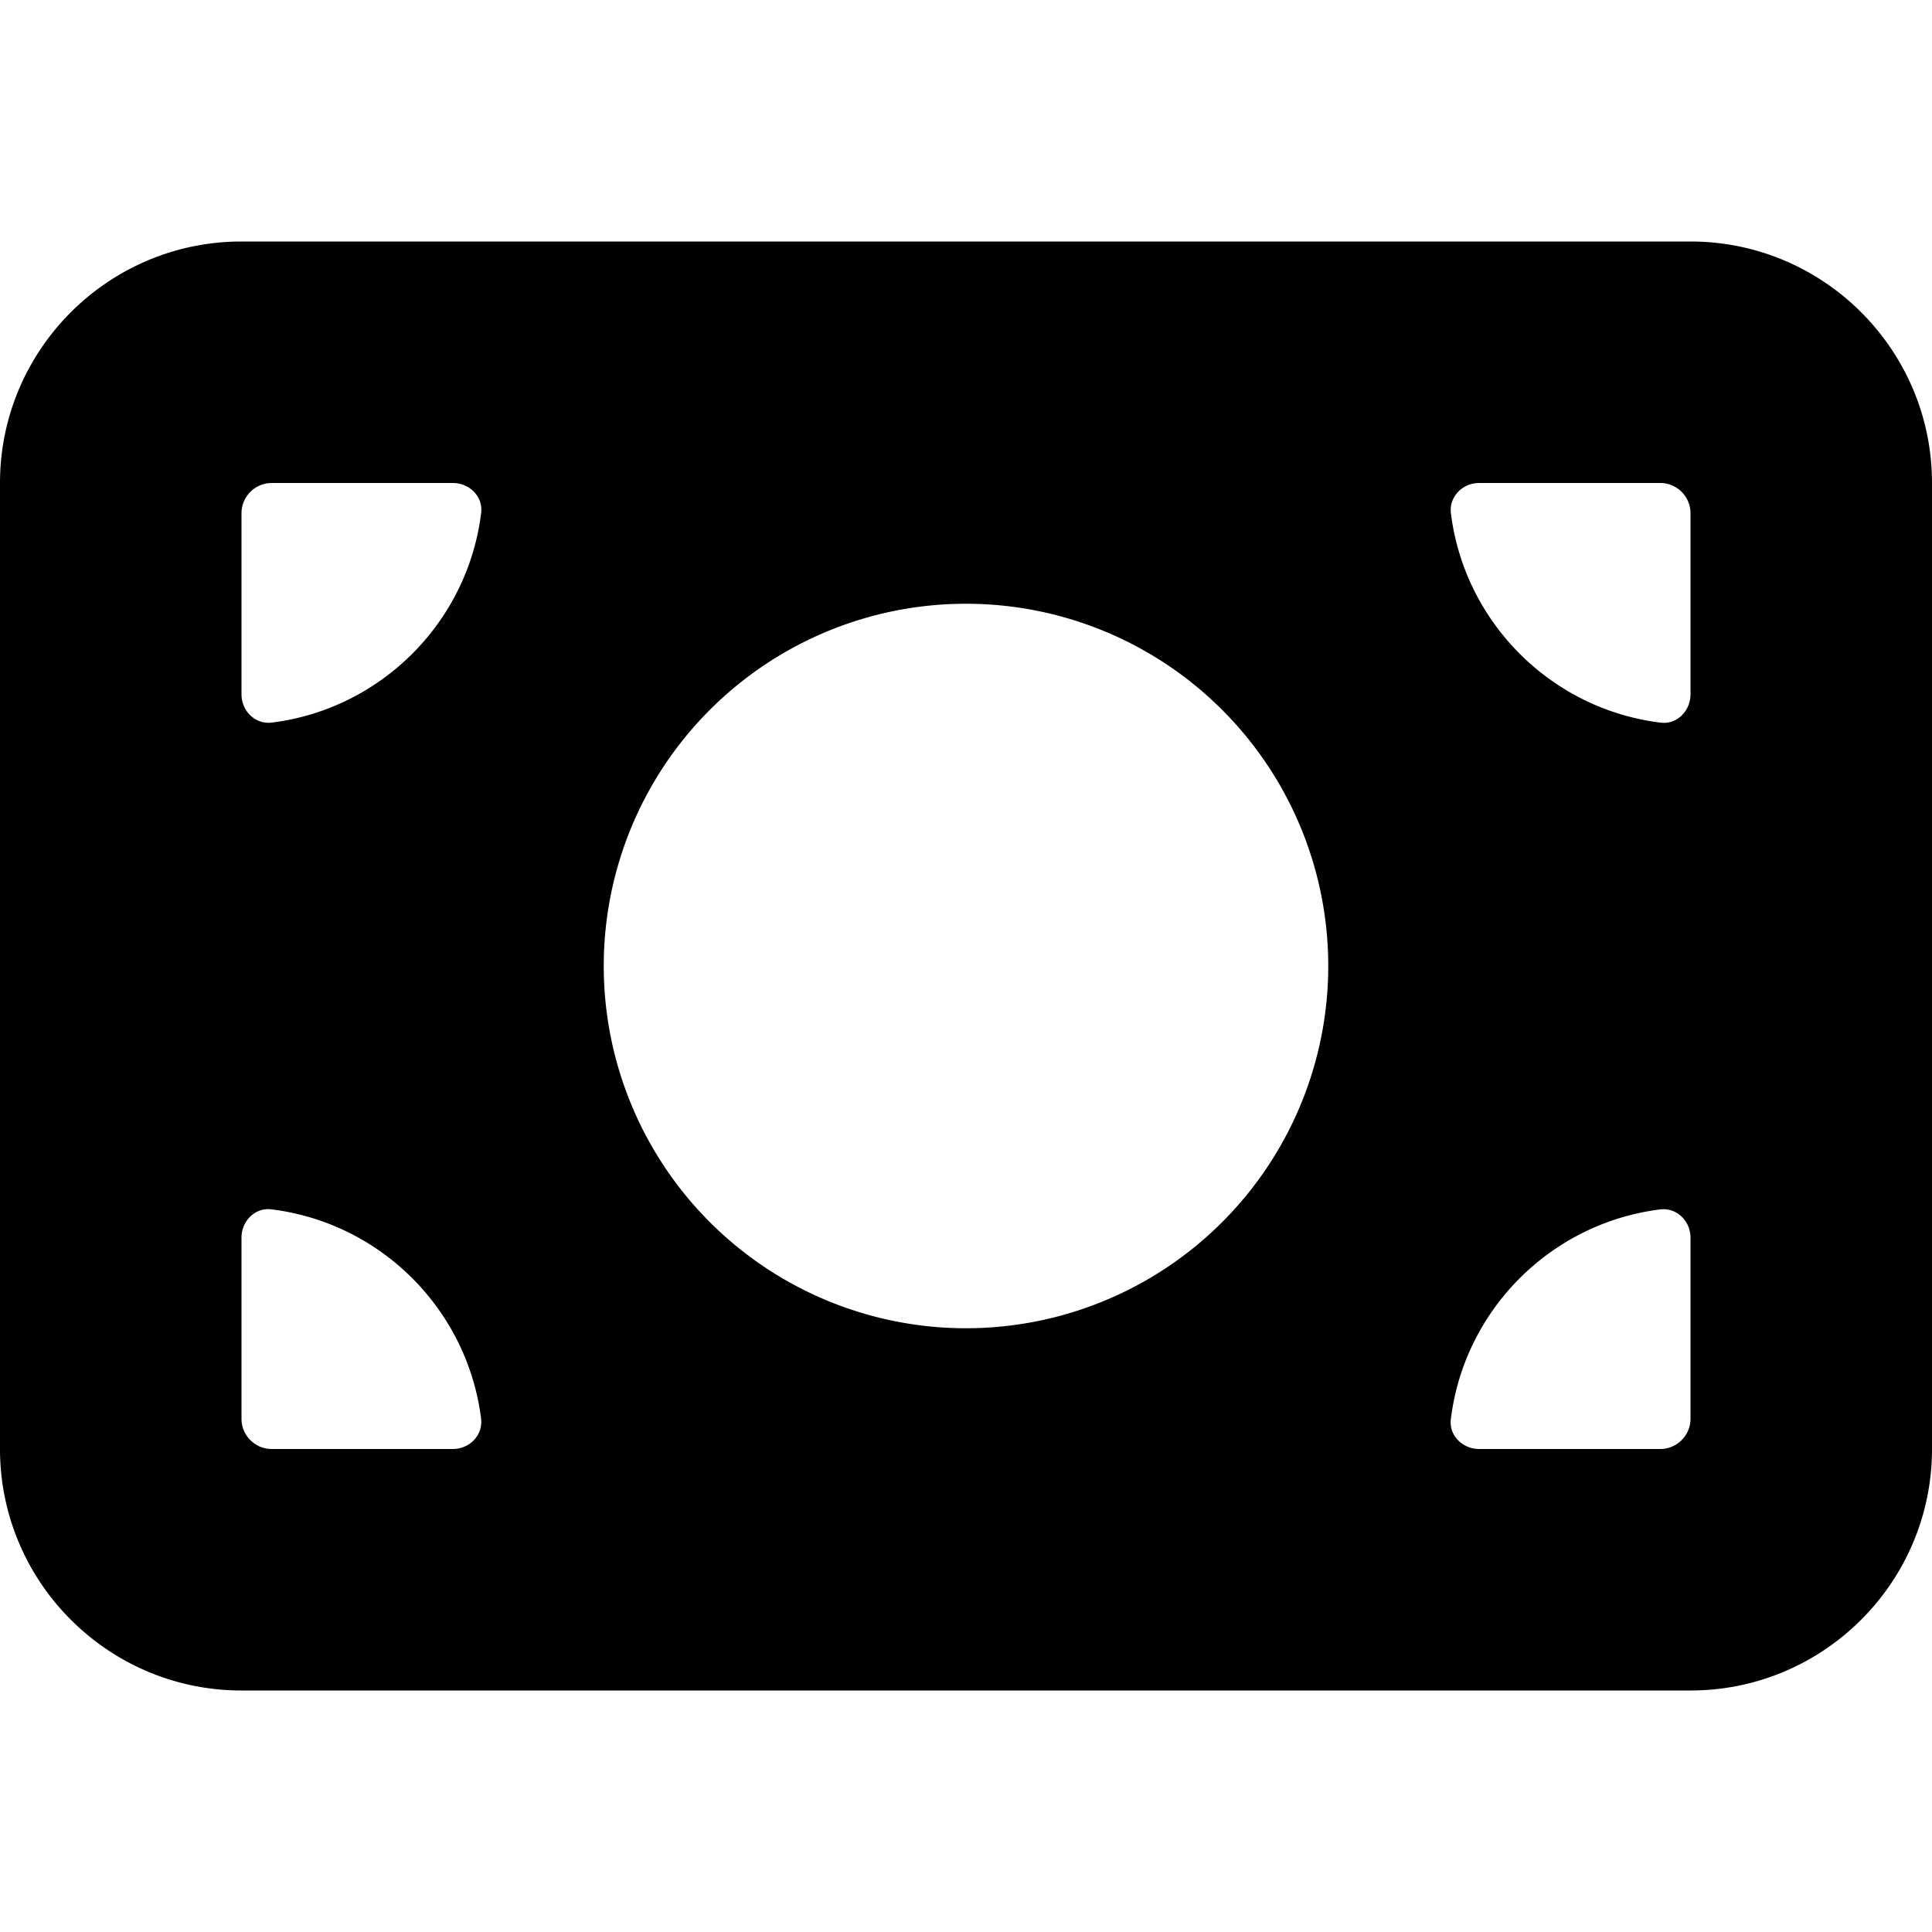 <svg xmlns="http://www.w3.org/2000/svg" viewBox="0 0 512 512"><!--! Font Awesome Free 7.0.1 by @fontawesome - https://fontawesome.com License - https://fontawesome.com/license/free (Icons: CC BY 4.0, Fonts: SIL OFL 1.1, Code: MIT License) Copyright 2025 Fonticons, Inc. --><path fill="currentColor" d="M64 64C28.7 64 0 92.7 0 128L0 384c0 35.3 28.7 64 64 64l384 0c35.3 0 64-28.7 64-64l0-256c0-35.3-28.7-64-64-64L64 64zm192 96a96 96 0 1 1 0 192 96 96 0 1 1 0-192zm192 24c0 4.4-3.6 8.1-8 7.5-29-3.6-51.9-26.6-55.5-55.5-.5-4.4 3.1-8 7.5-8l48 0c4.4 0 8 3.6 8 8l0 48zM64 328c0-4.4 3.6-8.1 8-7.5 29 3.6 51.9 26.6 55.5 55.5 .5 4.4-3.1 8-7.5 8l-48 0c-4.4 0-8-3.6-8-8l0-48zm8-136.5c-4.4 .5-8-3.1-8-7.5l0-48c0-4.4 3.6-8 8-8l48 0c4.4 0 8.1 3.6 7.5 8-3.6 29-26.6 51.9-55.5 55.5zm368 129c4.4-.5 8 3.1 8 7.5l0 48c0 4.4-3.6 8-8 8l-48 0c-4.4 0-8.1-3.6-7.5-8 3.6-29 26.6-51.9 55.5-55.5z"/></svg>